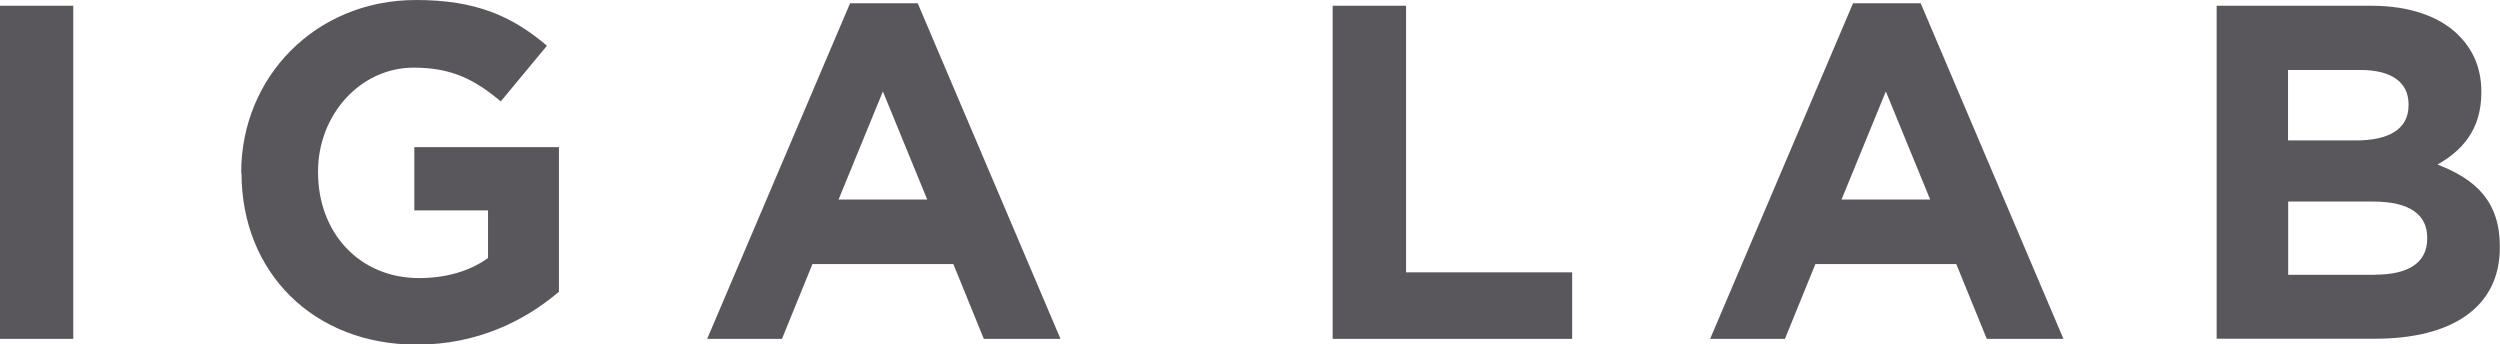 <?xml version="1.0" encoding="UTF-8"?>
<svg id="Layer_2" data-name="Layer 2" xmlns="http://www.w3.org/2000/svg" viewBox="0 0 160.75 22.15">
  <defs>
    <style>
      .cls-1 {
        fill: #59575b;
      }
    </style>
  </defs>
  <g id="footer_共通_" data-name="footer（共通）">
    <path class="cls-1" d="M0,.37h4.71v21.42H0V.37ZM15.51,11.14v-.06C15.51,4.99,20.26,0,26.75,0c3.86,0,6.18,1.04,8.42,2.94l-2.97,3.58c-1.65-1.38-3.12-2.17-5.6-2.17-3.43,0-6.15,3.03-6.15,6.67v.06c0,3.92,2.69,6.8,6.49,6.8,1.71,0,3.25-.43,4.44-1.29v-3.06h-4.74v-4.07h9.3v9.3c-2.2,1.87-5.24,3.4-9.15,3.4-6.67,0-11.26-4.68-11.26-11.02h0ZM54.66.21h4.35l9.18,21.58h-4.93l-1.96-4.81h-9.06l-1.96,4.81h-4.81L54.66.21ZM59.62,12.83l-2.85-6.95-2.85,6.95h5.7ZM85.7.37h4.71v17.14h10.68v4.28h-15.4V.37h0ZM119.15.21h4.35l9.18,21.58h-4.93l-1.96-4.81h-9.06l-1.96,4.81h-4.81L119.15.21ZM124.11,12.83l-2.85-6.95-2.85,6.95h5.7ZM142.53.37h9.95c2.45,0,4.38.68,5.6,1.89.98.98,1.47,2.17,1.47,3.64v.06c0,2.42-1.29,3.76-2.82,4.62,2.48.95,4.01,2.39,4.01,5.27v.06c0,3.92-3.18,5.87-8.02,5.87h-10.19V.37ZM151.47,9.03c2.08,0,3.4-.68,3.4-2.27v-.06c0-1.41-1.1-2.2-3.09-2.2h-4.66v4.53h4.35ZM152.73,17.66c2.08,0,3.34-.73,3.34-2.32v-.06c0-1.44-1.07-2.32-3.49-2.32h-5.45v4.71h5.6Z"/>
  </g>
</svg>
